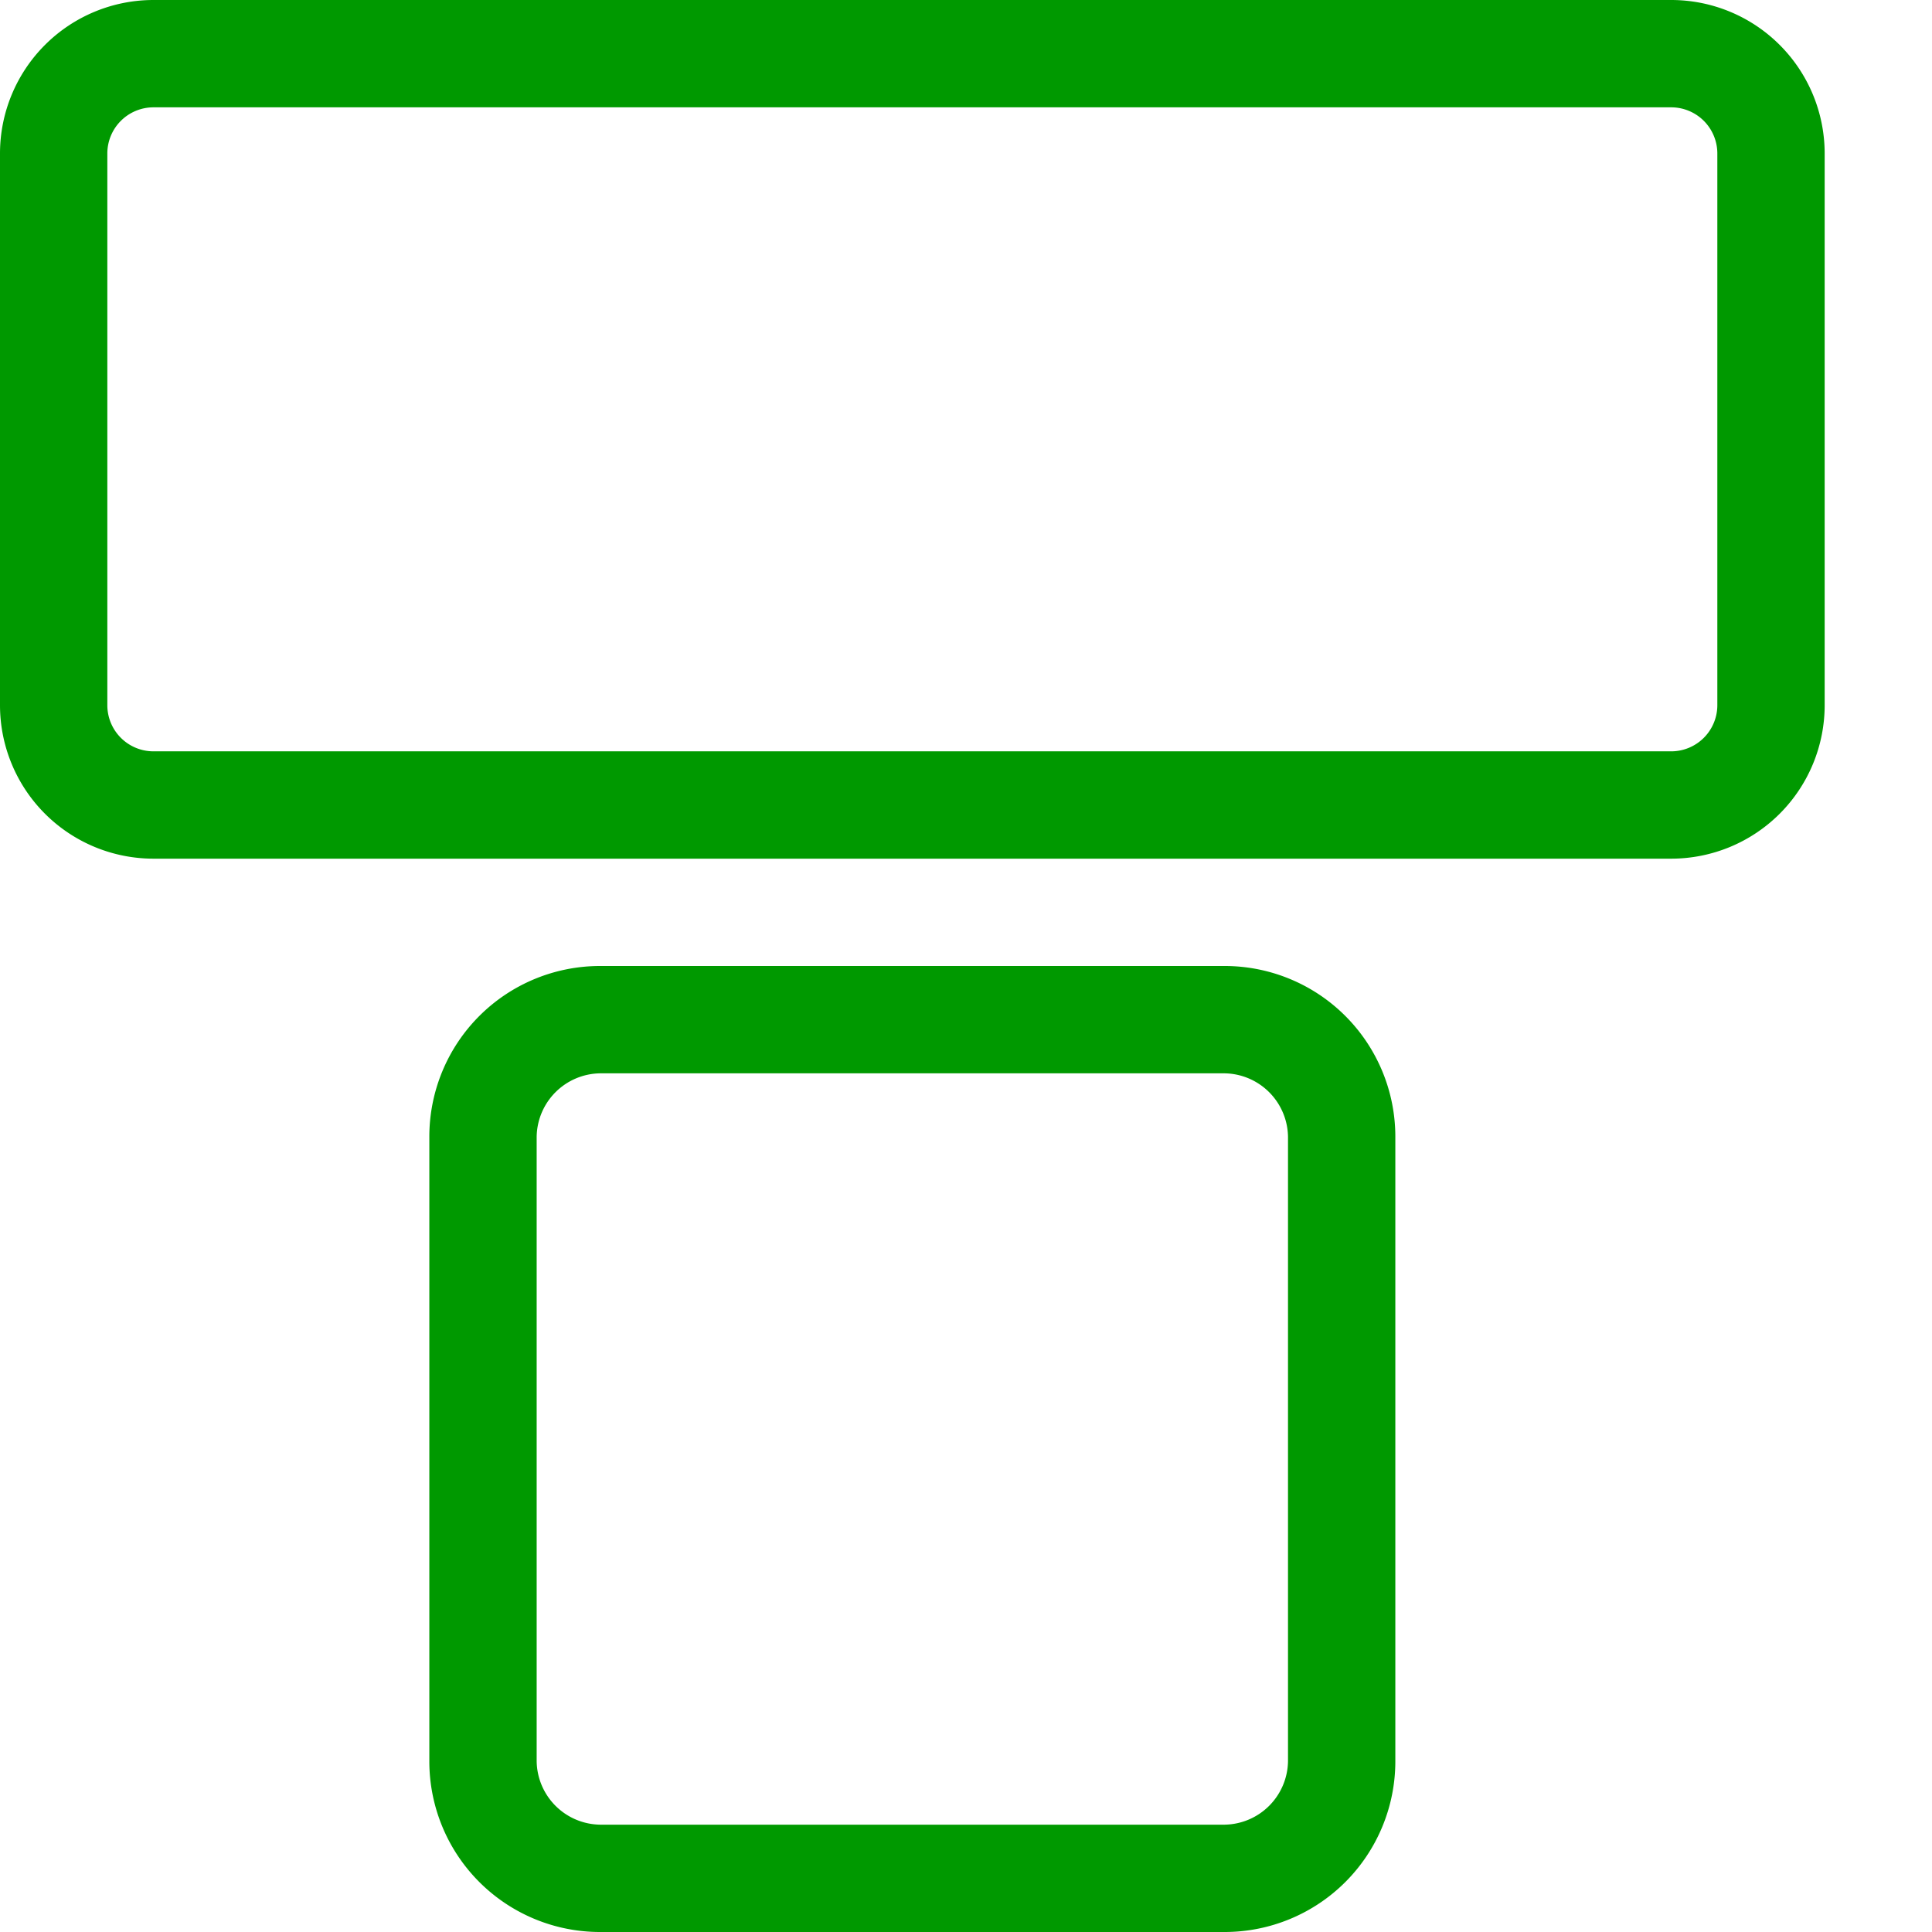 <svg xmlns="http://www.w3.org/2000/svg" viewBox="0 0 18 18"><defs><style>.cls-1{fill:#090;}.cls-2{fill:none;}</style></defs><title>Альт дуо_1</title><g id="Слой_2" data-name="Слой 2"><g id="Слой_1-2" data-name="Слой 1"><path class="cls-1" d="M15.57,1a.43.43,0,0,1,.43.43V6.57a.43.43,0,0,1-.43.43H1.43A.43.43,0,0,1,1,6.57V1.43A.43.43,0,0,1,1.43,1H15.57m0-1H1.43A1.43,1.43,0,0,0,0,1.43V6.57A1.43,1.43,0,0,0,1.43,8H15.57A1.43,1.43,0,0,0,17,6.57V1.43A1.43,1.43,0,0,0,15.57,0Z"/><path class="cls-1" d="M11.41,10a.6.6,0,0,1,.59.59v5.82a.6.6,0,0,1-.59.59H5.59A.6.6,0,0,1,5,16.41V10.59A.6.6,0,0,1,5.59,10h5.82m0-1H5.59A1.59,1.59,0,0,0,4,10.59v5.82A1.59,1.59,0,0,0,5.59,18h5.82A1.59,1.59,0,0,0,13,16.41V10.59A1.59,1.59,0,0,0,11.41,9Z"/><rect class="cls-2" width="18" height="18"/></g></g></svg>